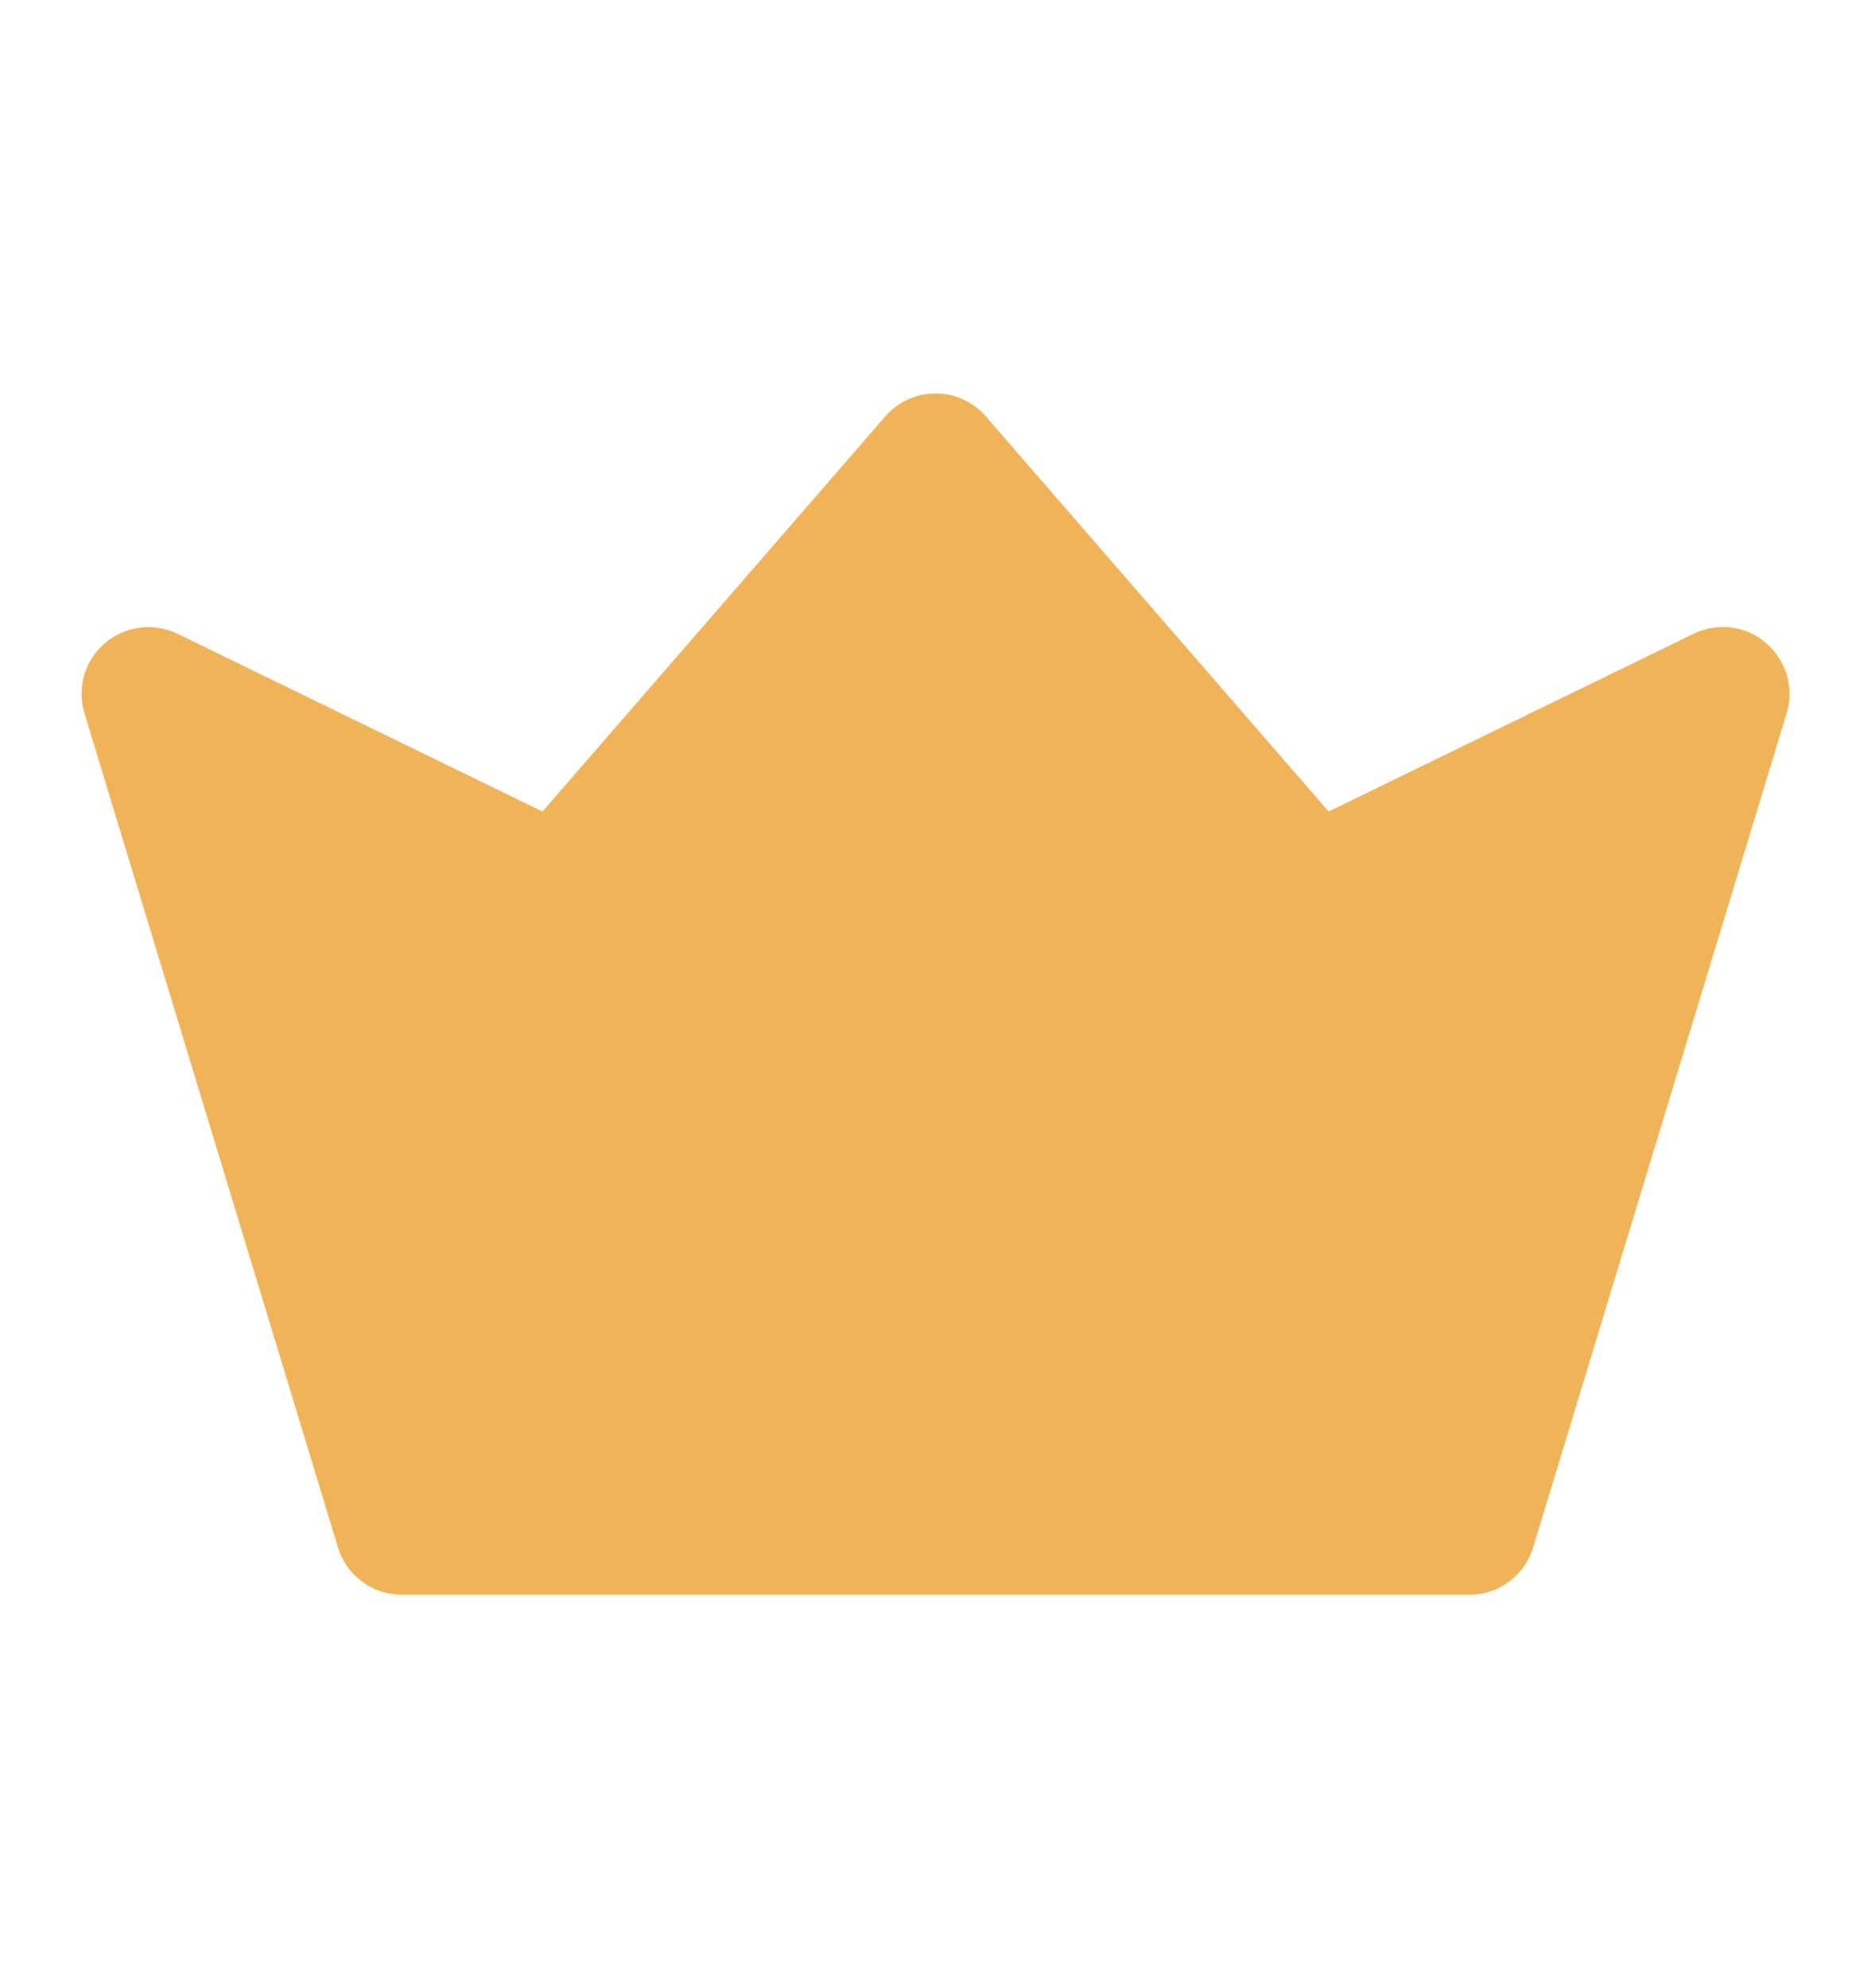 <svg width="16" height="17" viewBox="0 0 16 17" fill="none" xmlns="http://www.w3.org/2000/svg">
<g id="Premium">
<path id="Vector" d="M12.566 13.636H3.435C3.184 13.636 2.962 13.47 2.89 13.231L0.722 6.098C0.656 5.881 0.725 5.644 0.899 5.498C1.073 5.35 1.315 5.322 1.518 5.419L4.639 6.939L7.57 3.561C7.678 3.436 7.835 3.364 8 3.364C8.166 3.364 8.323 3.436 8.431 3.561L11.362 6.939L14.483 5.419C14.688 5.319 14.931 5.35 15.102 5.498C15.276 5.647 15.345 5.881 15.279 6.098L13.111 13.231C13.039 13.47 12.817 13.636 12.566 13.636Z" fill="#F0B358"/>
</g>
</svg>
